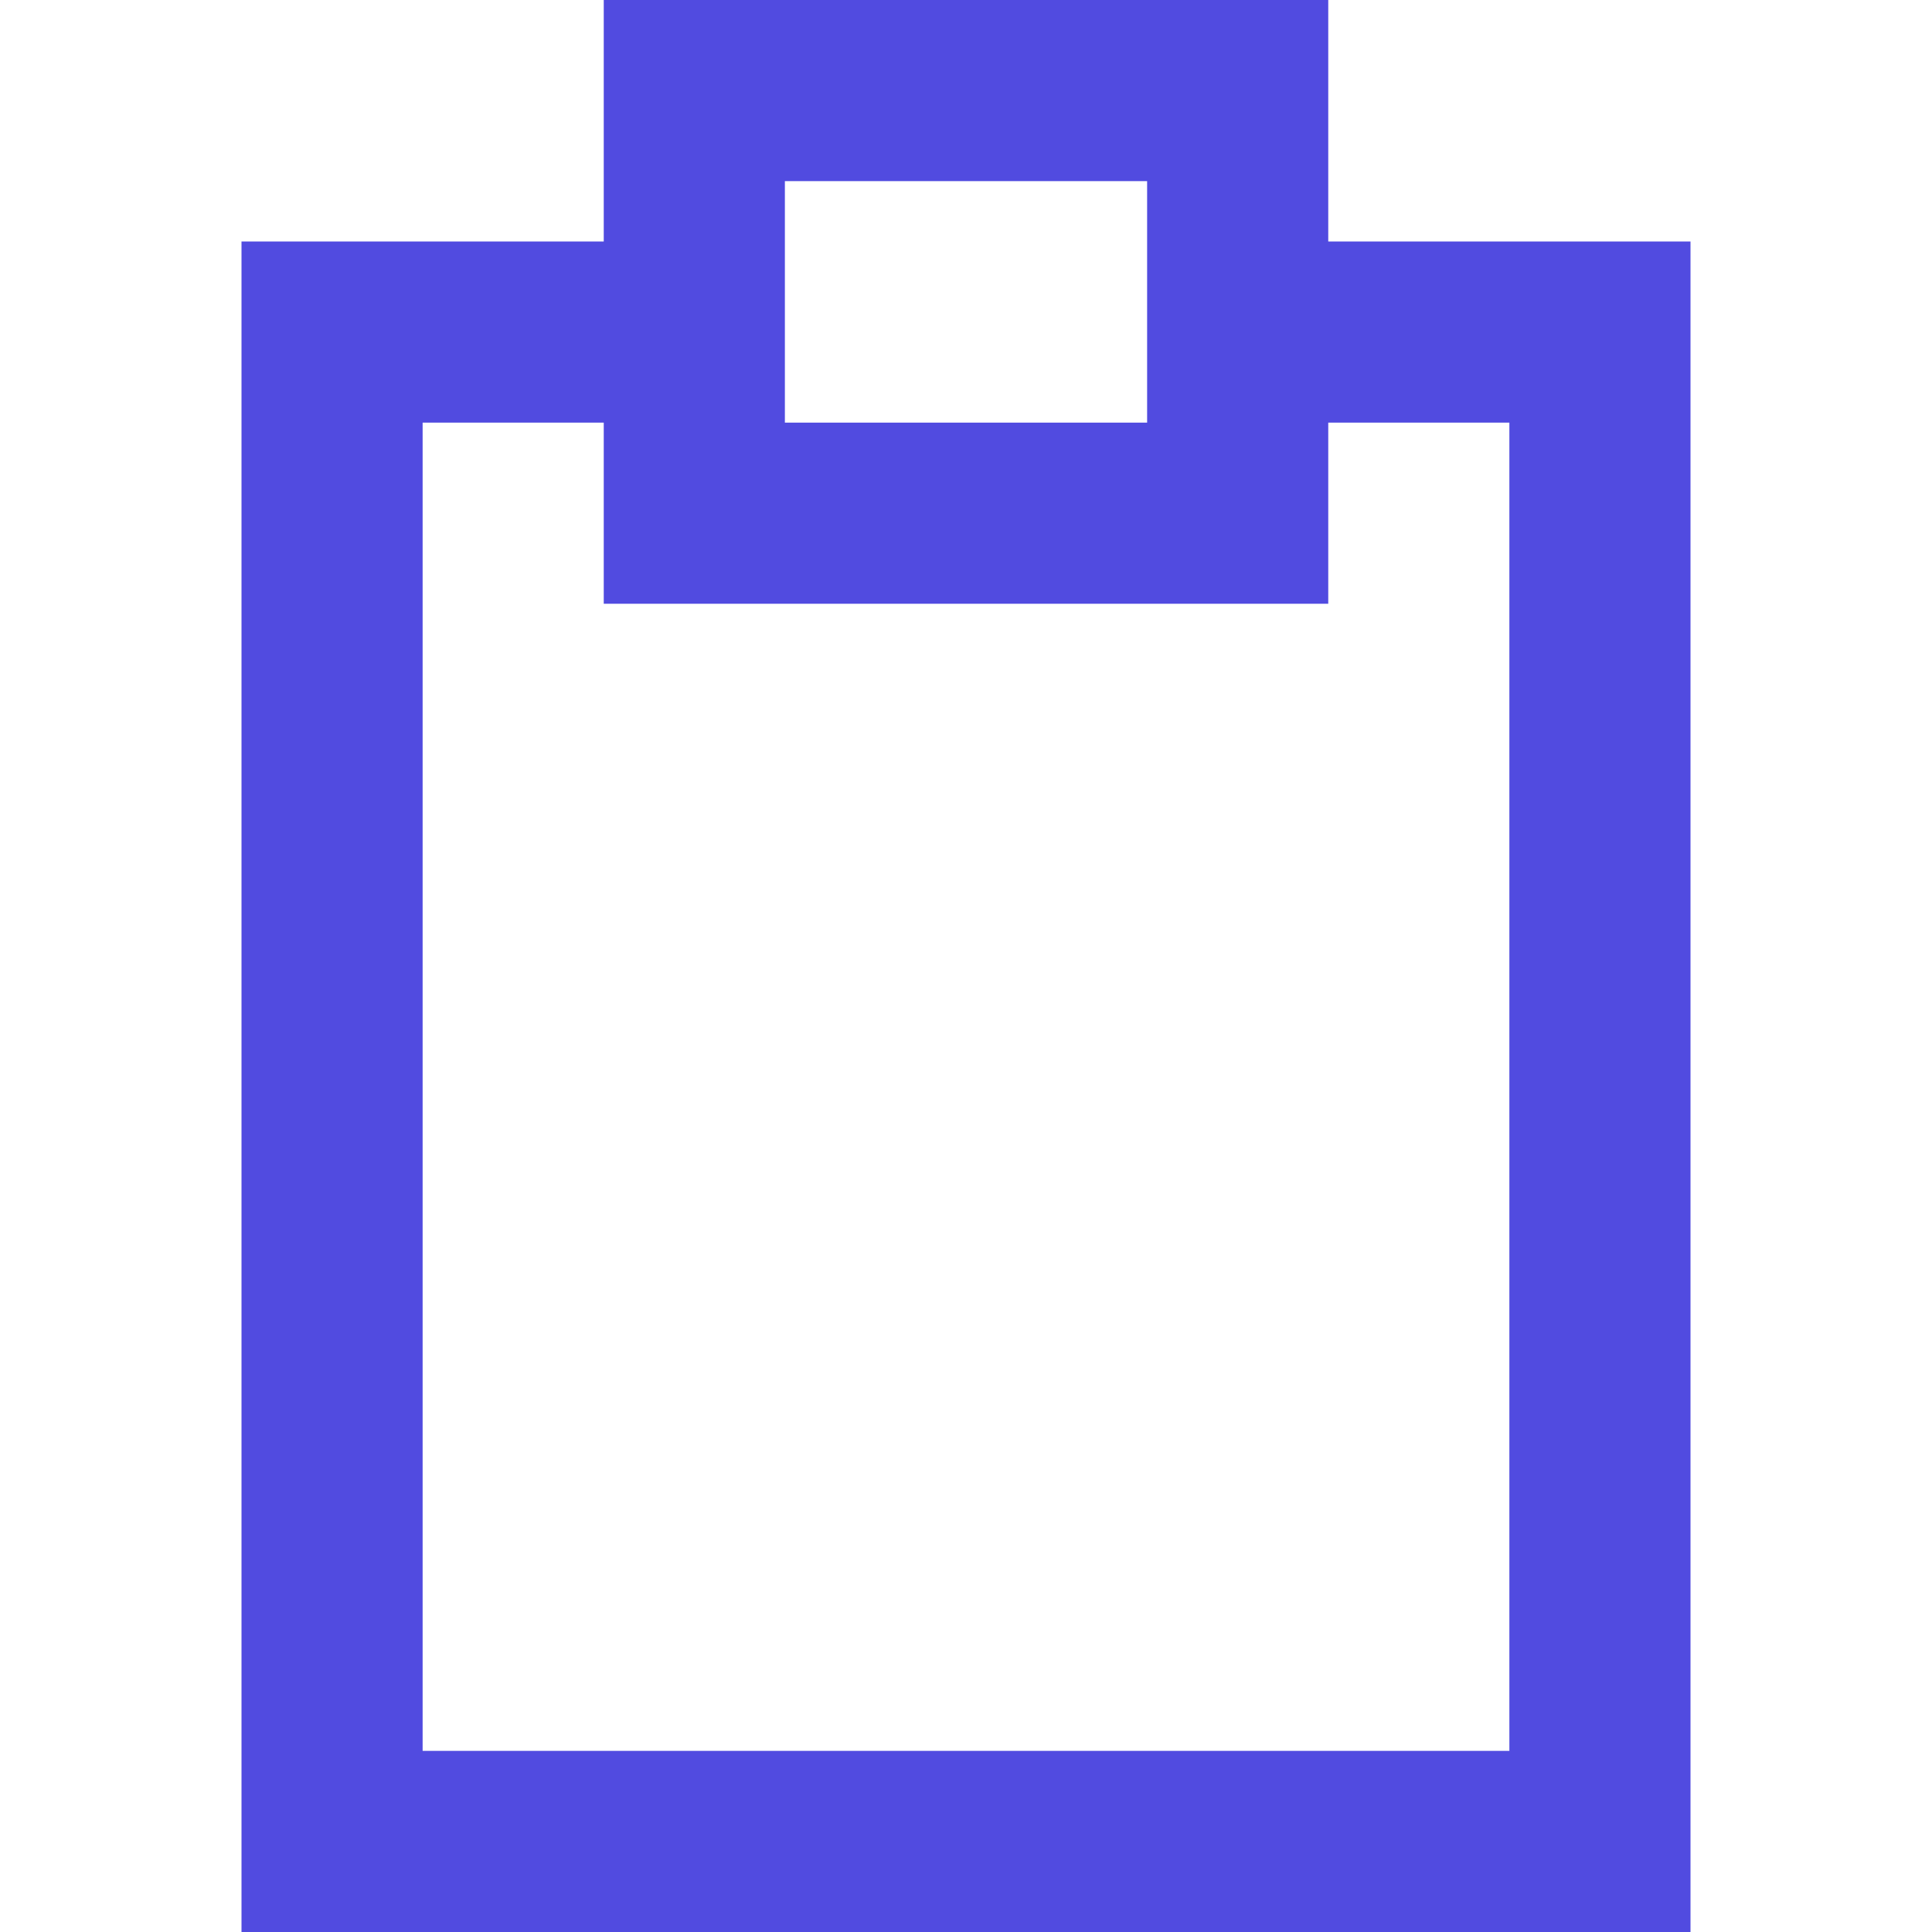<svg width="64" height="64" viewBox="0 0 64 64" fill="none" xmlns="http://www.w3.org/2000/svg">
<path fill-rule="evenodd" clip-rule="evenodd" d="M20 0H44V8H56V64H8V8H20V0ZM26 6H38V14H26V6ZM20 14H14V58H50V14H44V20H20V14Z" fill="#514BE0"/>
</svg>
